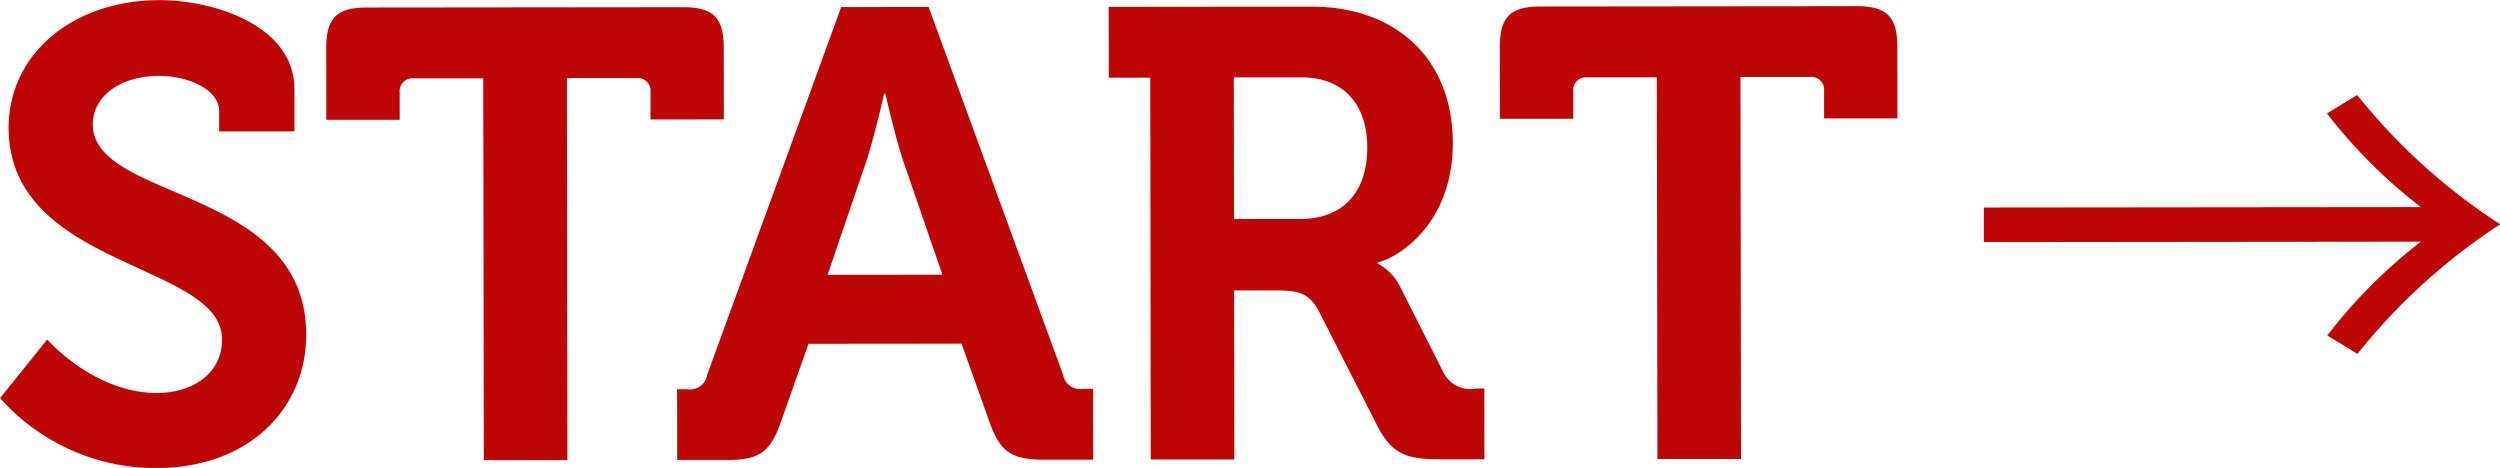 <svg xmlns="http://www.w3.org/2000/svg" width="156.782" height="29.344" viewBox="0 0 156.782 29.344">
<defs>
    <style>
      .cls-1 {
        fill: #bf0606;
        fill-rule: evenodd;
      }
    </style>
  </defs>
  <path id="START_" data-name="START →" class="cls-1" d="M856.69,244.373a13.1,13.1,0,0,0,9.77,4.39c5.962-.006,9.439-3.849,9.432-8.368-0.012-9.319-13.377-8.346-13.383-13.185,0-1.8,1.756-3.042,4.157-3.044,1.881,0,3.763.876,3.765,2.2l0,1.28,4.722,0,0-2.64c0-4.039-5.13-5.594-8.451-5.591-5.482.006-9.479,3.409-9.473,8.009,0.012,8.839,13.377,8.426,13.384,13.265,0,2.2-1.917,3.361-4.078,3.364-3.961,0-6.887-3.353-6.887-3.353Zm30.34,3.89,5.242-.006L892.24,224.3l4.362,0a0.8,0.8,0,0,1,.881.879l0,1.72,4.6-.005-0.006-4.479c0-1.88-.643-2.559-2.564-2.558l-19.809.02c-1.92,0-2.56.683-2.557,2.562l0.006,4.48,4.6,0,0-1.719a0.8,0.8,0,0,1,.879-0.881l4.362,0Zm12.128-.012,3.161,0c2,0,2.681-.522,3.318-2.323l1.754-4.961,9.6-.009,1.768,4.957c0.643,1.8,1.364,2.319,3.365,2.317l3.121,0-0.006-4.44H924.6a1.074,1.074,0,0,1-1.241-.879l-8.435-23.069-5.483.006-8.412,23.085a1.072,1.072,0,0,1-1.239.881h-0.64Zm9.428-11.609,2.431-7.121c0.518-1.56,1.115-4.241,1.115-4.241h0.08s0.6,2.679,1.126,4.239l2.451,7.116Zm20.267,11.579,5.243,0-0.015-10.6,2.641,0c1.481,0,2.081.2,2.683,1.317l3.651,7.156c0.923,1.8,1.844,2.118,3.965,2.116l2.761,0-0.006-4.439h-0.52a1.883,1.883,0,0,1-2-.918l-2.769-5.476a3.261,3.261,0,0,0-1.4-1.439v-0.08c1.2-.241,4.719-2.364,4.712-7.484-0.007-5.359-3.653-8.555-8.855-8.55l-12.726.013,0.007,4.439,2.6,0Zm5.222-15.084-0.012-8.879,4.242,0c2.561,0,4.124,1.6,4.127,4.4,0,2.839-1.554,4.481-4.2,4.483Zm26.555,15.052,5.242,0-0.033-23.957,4.362,0a0.8,0.8,0,0,1,.881.879l0,1.72,4.6,0-0.006-4.48c0-1.88-.644-2.559-2.565-2.557l-19.808.02c-1.921,0-2.56.682-2.558,2.562l0.006,4.479,4.6,0,0-1.72a0.8,0.8,0,0,1,.879-0.881l4.362,0Zm47.88-13.628a32.225,32.225,0,0,0-5.87,5.884l1.89,1.153a37.881,37.881,0,0,1,8.95-8.126,37.673,37.673,0,0,1-8.97-8.108l-1.89,1.157a32.18,32.18,0,0,0,5.89,5.871l-27.41.028,0,2.169Z" transform="translate(-856.688 -219.406)"/>
</svg>
